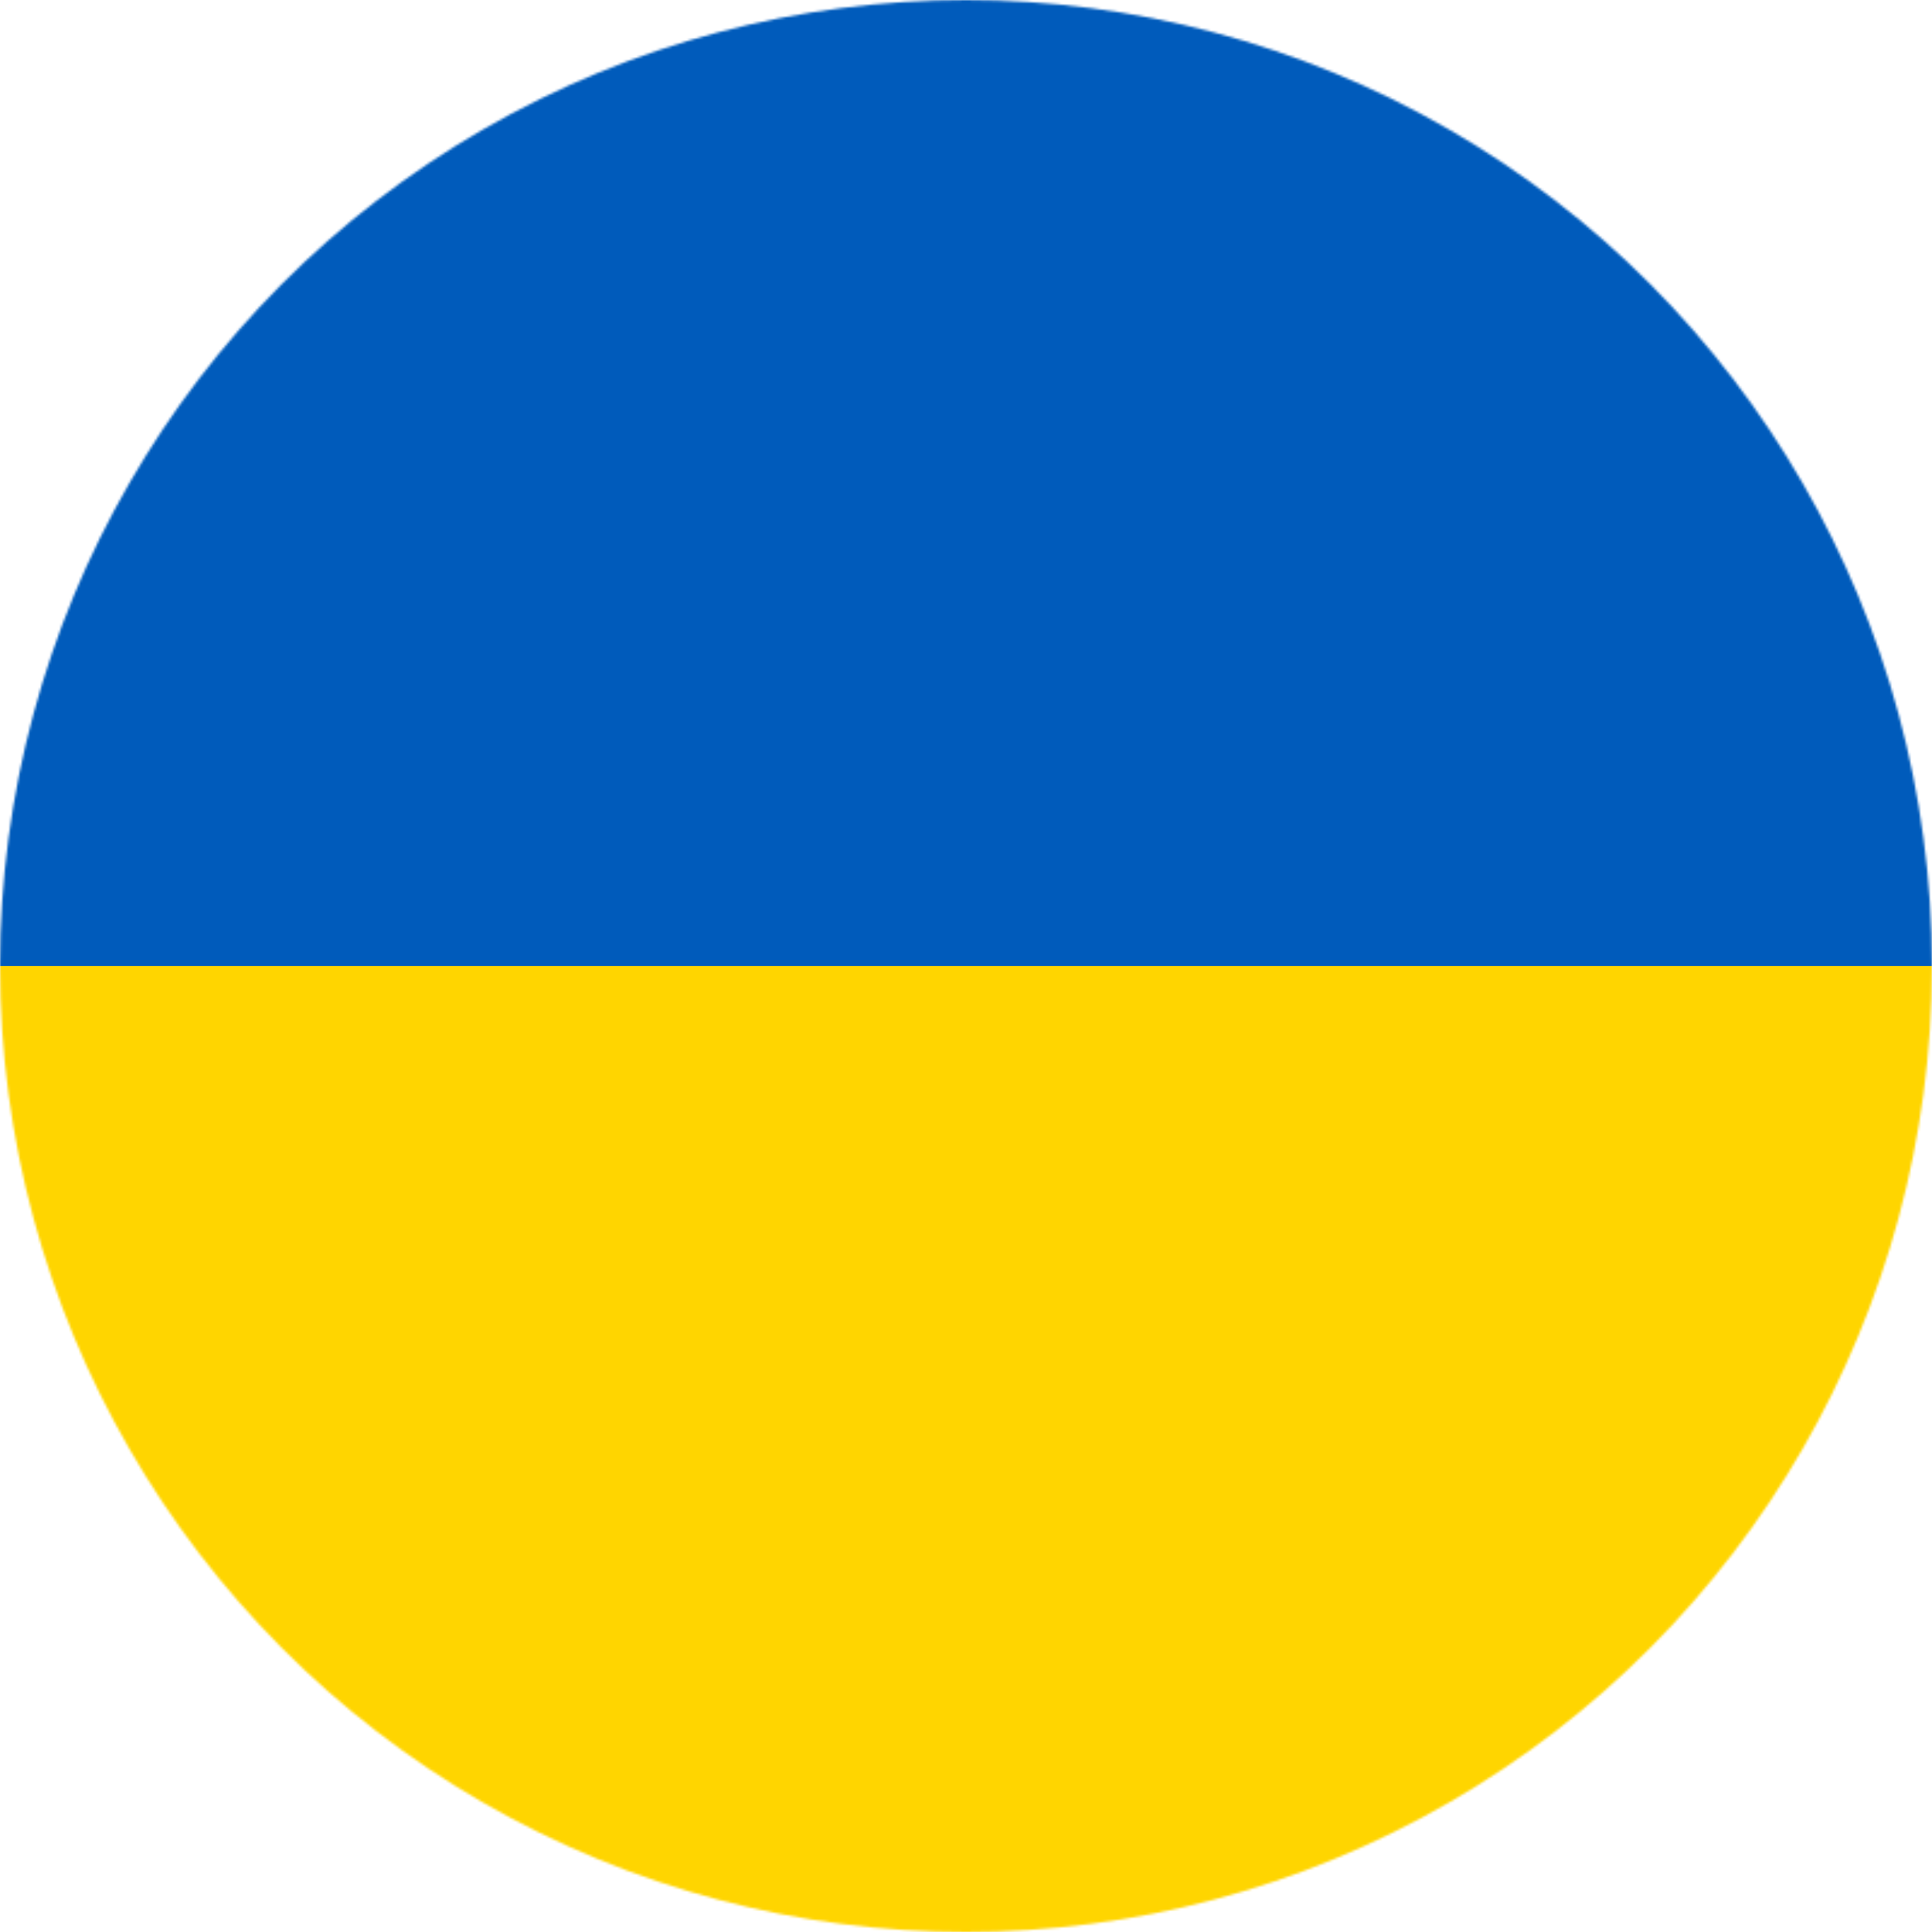 <?xml version="1.0" encoding="UTF-8"?> <svg xmlns="http://www.w3.org/2000/svg" width="800" height="800" viewBox="0 0 800 800" fill="none"> <mask id="mask0" mask-type="alpha" maskUnits="userSpaceOnUse" x="0" y="0" width="800" height="800"> <circle cx="400" cy="400" r="400" fill="#C4C4C4"></circle> </mask> <g mask="url(#mask0)"> <path d="M800 0H0V800H800V0Z" fill="#005BBB"></path> <path d="M800 400H0V800H800V400Z" fill="#FFD500"></path> </g> </svg> 